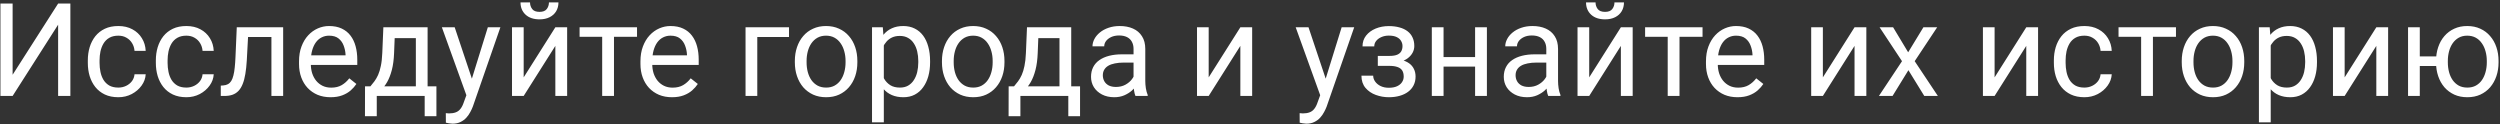 <?xml version="1.0" encoding="UTF-8"?> <svg xmlns="http://www.w3.org/2000/svg" width="743" height="37" viewBox="0 0 743 37" fill="none"><rect x="0" y="0" width="743" height="37" fill="#333333" stroke="none"/><path d="M3.75 22.219L17.274 1.057H20.914V28.519H17.274V7.338L3.75 28.519H0.129V1.057H3.75V22.219ZM35.173 26.029C36.002 26.029 36.77 25.859 37.474 25.52C38.178 25.18 38.756 24.715 39.209 24.124C39.661 23.52 39.919 22.835 39.982 22.068H43.302C43.239 23.275 42.83 24.401 42.076 25.444C41.334 26.475 40.359 27.311 39.152 27.953C37.945 28.581 36.619 28.896 35.173 28.896C33.639 28.896 32.3 28.625 31.155 28.085C30.024 27.544 29.081 26.802 28.326 25.859C27.584 24.916 27.025 23.835 26.648 22.615C26.283 21.383 26.101 20.081 26.101 18.711V17.919C26.101 16.548 26.283 15.253 26.648 14.033C27.025 12.801 27.584 11.713 28.326 10.771C29.081 9.827 30.024 9.086 31.155 8.545C32.3 8.004 33.639 7.734 35.173 7.734C36.77 7.734 38.165 8.061 39.36 8.715C40.554 9.356 41.491 10.236 42.17 11.355C42.862 12.462 43.239 13.719 43.302 15.127H39.982C39.919 14.285 39.68 13.524 39.265 12.845C38.863 12.166 38.31 11.626 37.606 11.223C36.914 10.808 36.103 10.601 35.173 10.601C34.104 10.601 33.205 10.815 32.475 11.242C31.759 11.657 31.187 12.223 30.759 12.94C30.344 13.644 30.043 14.43 29.854 15.297C29.678 16.152 29.59 17.026 29.59 17.919V18.711C29.59 19.604 29.678 20.484 29.854 21.351C30.03 22.219 30.325 23.005 30.74 23.709C31.168 24.413 31.74 24.979 32.457 25.407C33.186 25.822 34.091 26.029 35.173 26.029ZM55.392 26.029C56.221 26.029 56.988 25.859 57.693 25.52C58.397 25.18 58.975 24.715 59.428 24.124C59.88 23.52 60.138 22.835 60.201 22.068H63.52C63.458 23.275 63.049 24.401 62.295 25.444C61.553 26.475 60.578 27.311 59.371 27.953C58.164 28.581 56.837 28.896 55.392 28.896C53.858 28.896 52.518 28.625 51.374 28.085C50.242 27.544 49.299 26.802 48.545 25.859C47.803 24.916 47.244 23.835 46.866 22.615C46.502 21.383 46.319 20.081 46.319 18.711V17.919C46.319 16.548 46.502 15.253 46.866 14.033C47.244 12.801 47.803 11.713 48.545 10.771C49.299 9.827 50.242 9.086 51.374 8.545C52.518 8.004 53.858 7.734 55.392 7.734C56.988 7.734 58.384 8.061 59.579 8.715C60.773 9.356 61.71 10.236 62.389 11.355C63.08 12.462 63.458 13.719 63.52 15.127H60.201C60.138 14.285 59.899 13.524 59.484 12.845C59.082 12.166 58.529 11.626 57.825 11.223C57.133 10.808 56.322 10.601 55.392 10.601C54.323 10.601 53.424 10.815 52.694 11.242C51.978 11.657 51.406 12.223 50.978 12.94C50.563 13.644 50.261 14.43 50.073 15.297C49.897 16.152 49.809 17.026 49.809 17.919V18.711C49.809 19.604 49.897 20.484 50.073 21.351C50.249 22.219 50.544 23.005 50.959 23.709C51.387 24.413 51.959 24.979 52.675 25.407C53.405 25.822 54.31 26.029 55.392 26.029ZM81.08 8.111V10.997H71.216V8.111H81.08ZM84.154 8.111V28.519H80.665V8.111H84.154ZM70.367 8.111H73.875L73.347 17.956C73.259 19.478 73.114 20.823 72.913 21.993C72.725 23.149 72.461 24.143 72.121 24.973C71.794 25.803 71.379 26.482 70.876 27.01C70.386 27.525 69.795 27.909 69.103 28.16C68.412 28.399 67.613 28.519 66.708 28.519H65.614V25.444L66.368 25.388C66.909 25.35 67.368 25.224 67.745 25.01C68.135 24.797 68.462 24.482 68.726 24.067C68.99 23.64 69.204 23.093 69.367 22.427C69.543 21.76 69.675 20.968 69.763 20.05C69.864 19.132 69.939 18.063 69.99 16.844L70.367 8.111ZM98.243 28.896C96.823 28.896 95.534 28.657 94.377 28.179C93.233 27.689 92.246 27.003 91.416 26.123C90.598 25.243 89.97 24.199 89.53 22.992C89.09 21.785 88.87 20.465 88.87 19.032V18.239C88.87 16.58 89.115 15.102 89.605 13.807C90.096 12.499 90.762 11.393 91.604 10.488C92.447 9.582 93.402 8.897 94.471 8.432C95.54 7.966 96.647 7.734 97.791 7.734C99.249 7.734 100.507 7.985 101.563 8.488C102.632 8.991 103.506 9.695 104.185 10.601C104.864 11.493 105.366 12.55 105.693 13.769C106.02 14.976 106.184 16.297 106.184 17.73V19.296H90.944V16.448H102.695V16.183C102.644 15.278 102.456 14.398 102.129 13.543C101.814 12.688 101.311 11.984 100.62 11.431C99.928 10.877 98.985 10.601 97.791 10.601C96.999 10.601 96.269 10.771 95.603 11.11C94.936 11.437 94.364 11.927 93.886 12.581C93.409 13.235 93.038 14.033 92.774 14.976C92.51 15.919 92.378 17.007 92.378 18.239V19.032C92.378 20 92.51 20.911 92.774 21.766C93.05 22.609 93.446 23.351 93.962 23.992C94.49 24.633 95.125 25.136 95.867 25.501C96.621 25.866 97.476 26.048 98.432 26.048C99.664 26.048 100.708 25.796 101.563 25.293C102.418 24.79 103.166 24.118 103.807 23.275L105.92 24.954C105.48 25.62 104.92 26.255 104.241 26.859C103.562 27.462 102.726 27.953 101.733 28.33C100.752 28.707 99.589 28.896 98.243 28.896ZM113.936 8.111H117.425L117.123 15.75C117.048 17.686 116.828 19.358 116.463 20.767C116.098 22.175 115.633 23.376 115.067 24.369C114.501 25.35 113.866 26.174 113.162 26.84C112.471 27.506 111.754 28.066 111.012 28.519H109.277L109.371 25.671L110.088 25.652C110.503 25.161 110.905 24.658 111.295 24.143C111.685 23.615 112.043 22.992 112.37 22.276C112.697 21.546 112.967 20.66 113.181 19.616C113.408 18.56 113.552 17.271 113.615 15.75L113.936 8.111ZM114.803 8.111H127.082V28.519H123.592V11.336H114.803V8.111ZM108.485 25.652H129.703V34.535H126.214V28.519H111.974V34.535H108.466L108.485 25.652ZM139.303 26.406L144.981 8.111H148.715L140.529 31.668C140.341 32.171 140.089 32.712 139.775 33.29C139.473 33.881 139.083 34.441 138.606 34.969C138.128 35.497 137.549 35.925 136.87 36.252C136.204 36.591 135.406 36.761 134.475 36.761C134.198 36.761 133.846 36.723 133.419 36.648C132.991 36.572 132.69 36.509 132.514 36.459L132.495 33.63C132.595 33.642 132.752 33.655 132.966 33.668C133.193 33.693 133.35 33.705 133.438 33.705C134.23 33.705 134.903 33.598 135.456 33.385C136.009 33.184 136.474 32.838 136.852 32.347C137.241 31.869 137.575 31.209 137.851 30.367L139.303 26.406ZM135.135 8.111L140.435 23.954L141.34 27.632L138.832 28.915L131.325 8.111H135.135ZM155.637 22.992L165.049 8.111H168.557V28.519H165.049V13.637L155.637 28.519H152.167V8.111H155.637V22.992ZM163.144 0.718H165.973C165.973 1.698 165.746 2.572 165.294 3.339C164.841 4.094 164.194 4.685 163.351 5.112C162.509 5.54 161.509 5.753 160.352 5.753C158.604 5.753 157.221 5.288 156.203 4.358C155.197 3.415 154.694 2.201 154.694 0.718H157.523C157.523 1.46 157.737 2.113 158.164 2.679C158.592 3.245 159.321 3.528 160.352 3.528C161.358 3.528 162.075 3.245 162.502 2.679C162.93 2.113 163.144 1.46 163.144 0.718ZM182.476 8.111V28.519H178.968V8.111H182.476ZM189.323 8.111V10.94H172.253V8.111H189.323ZM199.715 28.896C198.294 28.896 197.005 28.657 195.848 28.179C194.704 27.689 193.717 27.003 192.887 26.123C192.07 25.243 191.441 24.199 191.001 22.992C190.561 21.785 190.341 20.465 190.341 19.032V18.239C190.341 16.58 190.586 15.102 191.077 13.807C191.567 12.499 192.233 11.393 193.076 10.488C193.918 9.582 194.874 8.897 195.943 8.432C197.011 7.966 198.118 7.734 199.262 7.734C200.721 7.734 201.978 7.985 203.034 8.488C204.103 8.991 204.977 9.695 205.656 10.601C206.335 11.493 206.838 12.55 207.165 13.769C207.492 14.976 207.655 16.297 207.655 17.73V19.296H192.416V16.448H204.166V16.183C204.116 15.278 203.927 14.398 203.6 13.543C203.286 12.688 202.783 11.984 202.091 11.431C201.4 10.877 200.457 10.601 199.262 10.601C198.47 10.601 197.741 10.771 197.074 11.11C196.408 11.437 195.836 11.927 195.358 12.581C194.88 13.235 194.509 14.033 194.245 14.976C193.981 15.919 193.849 17.007 193.849 18.239V19.032C193.849 20 193.981 20.911 194.245 21.766C194.522 22.609 194.918 23.351 195.433 23.992C195.962 24.633 196.597 25.136 197.338 25.501C198.093 25.866 198.948 26.048 199.903 26.048C201.136 26.048 202.179 25.796 203.034 25.293C203.889 24.79 204.638 24.118 205.279 23.275L207.391 24.954C206.951 25.62 206.392 26.255 205.713 26.859C205.034 27.462 204.197 27.953 203.204 28.33C202.223 28.707 201.06 28.896 199.715 28.896ZM234.494 8.111V10.997H225.064V28.519H221.575V8.111H234.494ZM236.229 18.541V18.107C236.229 16.636 236.443 15.272 236.871 14.014C237.298 12.745 237.914 11.644 238.719 10.714C239.524 9.771 240.498 9.042 241.643 8.526C242.787 7.998 244.069 7.734 245.49 7.734C246.924 7.734 248.212 7.998 249.357 8.526C250.513 9.042 251.494 9.771 252.299 10.714C253.116 11.644 253.739 12.745 254.166 14.014C254.594 15.272 254.807 16.636 254.807 18.107V18.541C254.807 20.012 254.594 21.377 254.166 22.634C253.739 23.891 253.116 24.992 252.299 25.935C251.494 26.865 250.52 27.594 249.376 28.122C248.244 28.638 246.961 28.896 245.528 28.896C244.094 28.896 242.806 28.638 241.661 28.122C240.517 27.594 239.536 26.865 238.719 25.935C237.914 24.992 237.298 23.891 236.871 22.634C236.443 21.377 236.229 20.012 236.229 18.541ZM239.719 18.107V18.541C239.719 19.56 239.838 20.521 240.077 21.427C240.316 22.32 240.674 23.112 241.152 23.803C241.643 24.495 242.252 25.042 242.982 25.444C243.711 25.834 244.56 26.029 245.528 26.029C246.484 26.029 247.32 25.834 248.036 25.444C248.766 25.042 249.369 24.495 249.847 23.803C250.325 23.112 250.683 22.32 250.922 21.427C251.174 20.521 251.299 19.56 251.299 18.541V18.107C251.299 17.101 251.174 16.152 250.922 15.259C250.683 14.354 250.319 13.556 249.828 12.864C249.35 12.16 248.747 11.607 248.018 11.204C247.301 10.802 246.458 10.601 245.49 10.601C244.535 10.601 243.692 10.802 242.963 11.204C242.246 11.607 241.643 12.16 241.152 12.864C240.674 13.556 240.316 14.354 240.077 15.259C239.838 16.152 239.719 17.101 239.719 18.107ZM262.672 12.034V36.365H259.164V8.111H262.371L262.672 12.034ZM276.422 18.145V18.541C276.422 20.025 276.246 21.402 275.894 22.672C275.542 23.929 275.026 25.023 274.347 25.953C273.681 26.884 272.857 27.607 271.877 28.122C270.896 28.638 269.77 28.896 268.5 28.896C267.205 28.896 266.061 28.682 265.068 28.255C264.074 27.827 263.232 27.205 262.54 26.387C261.849 25.57 261.296 24.589 260.881 23.445C260.478 22.301 260.202 21.012 260.051 19.578V17.466C260.202 15.957 260.485 14.605 260.899 13.411C261.314 12.216 261.861 11.198 262.54 10.355C263.232 9.501 264.068 8.853 265.049 8.413C266.03 7.96 267.161 7.734 268.444 7.734C269.726 7.734 270.864 7.985 271.858 8.488C272.851 8.979 273.687 9.683 274.366 10.601C275.045 11.519 275.554 12.619 275.894 13.901C276.246 15.171 276.422 16.586 276.422 18.145ZM272.914 18.541V18.145C272.914 17.127 272.807 16.171 272.593 15.278C272.379 14.373 272.046 13.581 271.594 12.902C271.154 12.21 270.588 11.669 269.896 11.28C269.205 10.877 268.381 10.676 267.425 10.676C266.545 10.676 265.778 10.827 265.124 11.129C264.483 11.431 263.936 11.839 263.483 12.355C263.031 12.858 262.66 13.436 262.371 14.09C262.094 14.731 261.887 15.398 261.748 16.089V20.974C262 21.854 262.352 22.684 262.804 23.464C263.257 24.231 263.861 24.853 264.615 25.331C265.37 25.796 266.319 26.029 267.463 26.029C268.406 26.029 269.217 25.834 269.896 25.444C270.588 25.042 271.154 24.495 271.594 23.803C272.046 23.112 272.379 22.32 272.593 21.427C272.807 20.521 272.914 19.56 272.914 18.541ZM279.949 18.541V18.107C279.949 16.636 280.163 15.272 280.59 14.014C281.018 12.745 281.634 11.644 282.439 10.714C283.243 9.771 284.218 9.042 285.362 8.526C286.506 7.998 287.789 7.734 289.21 7.734C290.643 7.734 291.932 7.998 293.076 8.526C294.233 9.042 295.214 9.771 296.018 10.714C296.836 11.644 297.458 12.745 297.886 14.014C298.313 15.272 298.527 16.636 298.527 18.107V18.541C298.527 20.012 298.313 21.377 297.886 22.634C297.458 23.891 296.836 24.992 296.018 25.935C295.214 26.865 294.239 27.594 293.095 28.122C291.963 28.638 290.681 28.896 289.247 28.896C287.814 28.896 286.525 28.638 285.381 28.122C284.237 27.594 283.256 26.865 282.439 25.935C281.634 24.992 281.018 23.891 280.59 22.634C280.163 21.377 279.949 20.012 279.949 18.541ZM283.438 18.107V18.541C283.438 19.56 283.558 20.521 283.797 21.427C284.035 22.32 284.394 23.112 284.872 23.803C285.362 24.495 285.972 25.042 286.701 25.444C287.43 25.834 288.279 26.029 289.247 26.029C290.203 26.029 291.039 25.834 291.756 25.444C292.485 25.042 293.089 24.495 293.567 23.803C294.044 23.112 294.403 22.32 294.642 21.427C294.893 20.521 295.019 19.56 295.019 18.541V18.107C295.019 17.101 294.893 16.152 294.642 15.259C294.403 14.354 294.038 13.556 293.548 12.864C293.07 12.16 292.466 11.607 291.737 11.204C291.02 10.802 290.178 10.601 289.21 10.601C288.254 10.601 287.412 10.802 286.682 11.204C285.966 11.607 285.362 12.16 284.872 12.864C284.394 13.556 284.035 14.354 283.797 15.259C283.558 16.152 283.438 17.101 283.438 18.107ZM305.223 8.111H308.712L308.41 15.75C308.335 17.686 308.115 19.358 307.75 20.767C307.385 22.175 306.92 23.376 306.354 24.369C305.788 25.35 305.153 26.174 304.449 26.84C303.758 27.506 303.041 28.066 302.299 28.519H300.564L300.658 25.671L301.375 25.652C301.79 25.161 302.192 24.658 302.582 24.143C302.972 23.615 303.33 22.992 303.657 22.276C303.984 21.546 304.254 20.66 304.468 19.616C304.694 18.56 304.839 17.271 304.902 15.75L305.223 8.111ZM306.09 8.111H318.369V28.519H314.879V11.336H306.09V8.111ZM299.772 25.652H320.99V34.535H317.501V28.519H303.261V34.535H299.753L299.772 25.652ZM336.89 25.029V14.524C336.89 13.719 336.726 13.021 336.4 12.43C336.085 11.827 335.607 11.361 334.966 11.034C334.325 10.708 333.533 10.544 332.59 10.544C331.709 10.544 330.936 10.695 330.27 10.997C329.616 11.299 329.1 11.695 328.723 12.185C328.359 12.675 328.176 13.204 328.176 13.769H324.687C324.687 13.04 324.876 12.317 325.253 11.6C325.63 10.884 326.171 10.236 326.875 9.658C327.592 9.067 328.447 8.601 329.44 8.262C330.446 7.91 331.565 7.734 332.797 7.734C334.281 7.734 335.589 7.985 336.72 8.488C337.864 8.991 338.757 9.752 339.398 10.771C340.052 11.776 340.379 13.04 340.379 14.562V24.067C340.379 24.746 340.436 25.469 340.549 26.236C340.675 27.003 340.857 27.663 341.096 28.217V28.519H337.456C337.28 28.116 337.141 27.582 337.041 26.915C336.94 26.236 336.89 25.608 336.89 25.029ZM337.493 16.146L337.531 18.598H334.004C333.011 18.598 332.124 18.68 331.345 18.843C330.565 18.994 329.911 19.226 329.383 19.541C328.855 19.855 328.453 20.251 328.176 20.729C327.9 21.194 327.761 21.741 327.761 22.37C327.761 23.011 327.906 23.596 328.195 24.124C328.484 24.652 328.918 25.073 329.496 25.388C330.087 25.689 330.81 25.84 331.665 25.84C332.734 25.84 333.677 25.614 334.495 25.161C335.312 24.709 335.959 24.155 336.437 23.502C336.928 22.848 337.192 22.213 337.229 21.597L338.719 23.275C338.631 23.803 338.393 24.388 338.003 25.029C337.613 25.671 337.091 26.287 336.437 26.878C335.796 27.456 335.029 27.94 334.136 28.33C333.256 28.707 332.263 28.896 331.156 28.896C329.773 28.896 328.56 28.625 327.516 28.085C326.485 27.544 325.68 26.821 325.102 25.916C324.536 24.998 324.253 23.973 324.253 22.841C324.253 21.747 324.467 20.786 324.894 19.956C325.322 19.113 325.938 18.415 326.743 17.862C327.548 17.296 328.516 16.869 329.647 16.58C330.779 16.29 332.043 16.146 333.438 16.146H337.493ZM359.221 22.992L368.633 8.111H372.141V28.519H368.633V13.637L359.221 28.519H355.751V8.111H359.221V22.992ZM393.058 26.406L398.735 8.111H402.469L394.284 31.668C394.095 32.171 393.843 32.712 393.529 33.29C393.227 33.881 392.838 34.441 392.36 34.969C391.882 35.497 391.304 35.925 390.625 36.252C389.958 36.591 389.16 36.761 388.229 36.761C387.953 36.761 387.601 36.723 387.173 36.648C386.746 36.572 386.444 36.509 386.268 36.459L386.249 33.63C386.349 33.642 386.507 33.655 386.72 33.668C386.947 33.693 387.104 33.705 387.192 33.705C387.984 33.705 388.657 33.598 389.21 33.385C389.763 33.184 390.228 32.838 390.606 32.347C390.995 31.869 391.329 31.209 391.605 30.367L393.058 26.406ZM388.889 8.111L394.189 23.954L395.095 27.632L392.586 28.915L385.079 8.111H388.889ZM413.239 18.767H409.485V16.617H412.956C413.924 16.617 414.691 16.498 415.257 16.259C415.823 16.008 416.225 15.662 416.464 15.222C416.703 14.782 416.822 14.266 416.822 13.675C416.822 13.147 416.684 12.65 416.407 12.185C416.143 11.707 415.716 11.324 415.125 11.034C414.534 10.733 413.742 10.582 412.748 10.582C411.944 10.582 411.214 10.726 410.56 11.016C409.907 11.292 409.385 11.676 408.995 12.166C408.618 12.644 408.429 13.185 408.429 13.788H404.94C404.94 12.543 405.292 11.475 405.996 10.582C406.713 9.677 407.662 8.979 408.844 8.488C410.039 7.998 411.34 7.753 412.748 7.753C413.93 7.753 414.987 7.885 415.917 8.149C416.86 8.4 417.658 8.778 418.312 9.28C418.966 9.771 419.463 10.387 419.802 11.129C420.154 11.858 420.33 12.707 420.33 13.675C420.33 14.367 420.167 15.021 419.84 15.637C419.513 16.253 419.042 16.8 418.425 17.277C417.809 17.743 417.061 18.107 416.181 18.371C415.313 18.636 414.333 18.767 413.239 18.767ZM409.485 17.447H413.239C414.458 17.447 415.533 17.567 416.464 17.806C417.394 18.032 418.174 18.371 418.803 18.824C419.431 19.277 419.903 19.836 420.217 20.503C420.544 21.157 420.708 21.911 420.708 22.766C420.708 23.722 420.513 24.583 420.123 25.35C419.746 26.104 419.205 26.746 418.501 27.274C417.797 27.802 416.954 28.204 415.974 28.481C415.005 28.758 413.93 28.896 412.748 28.896C411.428 28.896 410.146 28.669 408.901 28.217C407.656 27.764 406.631 27.066 405.826 26.123C405.022 25.168 404.619 23.954 404.619 22.483H408.109C408.109 23.099 408.303 23.684 408.693 24.237C409.083 24.79 409.624 25.237 410.315 25.576C411.019 25.916 411.83 26.085 412.748 26.085C413.729 26.085 414.546 25.935 415.2 25.633C415.854 25.331 416.344 24.929 416.671 24.426C417.011 23.923 417.181 23.376 417.181 22.785C417.181 22.018 417.03 21.402 416.728 20.936C416.426 20.471 415.961 20.132 415.332 19.918C414.716 19.692 413.924 19.578 412.956 19.578H409.485V17.447ZM439.078 16.957V19.786H428.29V16.957H439.078ZM429.025 8.111V28.519H425.536V8.111H429.025ZM441.907 8.111V28.519H438.399V8.111H441.907ZM459.561 25.029V14.524C459.561 13.719 459.398 13.021 459.071 12.43C458.756 11.827 458.278 11.361 457.637 11.034C456.996 10.708 456.204 10.544 455.261 10.544C454.381 10.544 453.607 10.695 452.941 10.997C452.287 11.299 451.771 11.695 451.394 12.185C451.03 12.675 450.847 13.204 450.847 13.769H447.358C447.358 13.04 447.547 12.317 447.924 11.6C448.301 10.884 448.842 10.236 449.546 9.658C450.263 9.067 451.118 8.601 452.111 8.262C453.117 7.91 454.236 7.734 455.468 7.734C456.952 7.734 458.26 7.985 459.391 8.488C460.536 8.991 461.428 9.752 462.07 10.771C462.723 11.776 463.05 13.04 463.05 14.562V24.067C463.05 24.746 463.107 25.469 463.22 26.236C463.346 27.003 463.528 27.663 463.767 28.217V28.519H460.127C459.951 28.116 459.813 27.582 459.712 26.915C459.611 26.236 459.561 25.608 459.561 25.029ZM460.165 16.146L460.202 18.598H456.675C455.682 18.598 454.796 18.68 454.016 18.843C453.236 18.994 452.583 19.226 452.054 19.541C451.526 19.855 451.124 20.251 450.847 20.729C450.571 21.194 450.432 21.741 450.432 22.37C450.432 23.011 450.577 23.596 450.866 24.124C451.155 24.652 451.589 25.073 452.168 25.388C452.759 25.689 453.482 25.84 454.337 25.84C455.405 25.84 456.348 25.614 457.166 25.161C457.983 24.709 458.631 24.155 459.108 23.502C459.599 22.848 459.863 22.213 459.901 21.597L461.391 23.275C461.303 23.803 461.064 24.388 460.674 25.029C460.284 25.671 459.762 26.287 459.108 26.878C458.467 27.456 457.7 27.94 456.807 28.33C455.927 28.707 454.934 28.896 453.827 28.896C452.444 28.896 451.231 28.625 450.187 28.085C449.156 27.544 448.351 26.821 447.773 25.916C447.207 24.998 446.924 23.973 446.924 22.841C446.924 21.747 447.138 20.786 447.566 19.956C447.993 19.113 448.609 18.415 449.414 17.862C450.219 17.296 451.187 16.869 452.318 16.58C453.45 16.29 454.714 16.146 456.109 16.146H460.165ZM472.311 22.992L481.723 8.111H485.231V28.519H481.723V13.637L472.311 28.519H468.841V8.111H472.311V22.992ZM479.818 0.718H482.647C482.647 1.698 482.42 2.572 481.968 3.339C481.515 4.094 480.867 4.685 480.025 5.112C479.183 5.54 478.183 5.753 477.026 5.753C475.278 5.753 473.895 5.288 472.877 4.358C471.871 3.415 471.368 2.201 471.368 0.718H474.197C474.197 1.46 474.411 2.113 474.838 2.679C475.266 3.245 475.995 3.528 477.026 3.528C478.032 3.528 478.749 3.245 479.176 2.679C479.604 2.113 479.818 1.46 479.818 0.718ZM499.15 8.111V28.519H495.642V8.111H499.15ZM505.996 8.111V10.94H488.927V8.111H505.996ZM516.389 28.896C514.968 28.896 513.679 28.657 512.522 28.179C511.378 27.689 510.391 27.003 509.561 26.123C508.744 25.243 508.115 24.199 507.675 22.992C507.235 21.785 507.015 20.465 507.015 19.032V18.239C507.015 16.58 507.26 15.102 507.751 13.807C508.241 12.499 508.907 11.393 509.75 10.488C510.592 9.582 511.548 8.897 512.617 8.432C513.685 7.966 514.792 7.734 515.936 7.734C517.395 7.734 518.652 7.985 519.708 8.488C520.777 8.991 521.651 9.695 522.33 10.601C523.009 11.493 523.512 12.55 523.839 13.769C524.166 14.976 524.329 16.297 524.329 17.73V19.296H509.09V16.448H520.84V16.183C520.79 15.278 520.601 14.398 520.274 13.543C519.96 12.688 519.457 11.984 518.765 11.431C518.074 10.877 517.131 10.601 515.936 10.601C515.144 10.601 514.415 10.771 513.748 11.11C513.082 11.437 512.51 11.927 512.032 12.581C511.554 13.235 511.183 14.033 510.919 14.976C510.655 15.919 510.523 17.007 510.523 18.239V19.032C510.523 20 510.655 20.911 510.919 21.766C511.196 22.609 511.592 23.351 512.107 23.992C512.635 24.633 513.27 25.136 514.012 25.501C514.767 25.866 515.622 26.048 516.577 26.048C517.81 26.048 518.853 25.796 519.708 25.293C520.563 24.79 521.311 24.118 521.953 23.275L524.065 24.954C523.625 25.62 523.066 26.255 522.387 26.859C521.708 27.462 520.871 27.953 519.878 28.33C518.897 28.707 517.734 28.896 516.389 28.896ZM541.757 22.992L551.168 8.111H554.676V28.519H551.168V13.637L541.757 28.519H538.286V8.111H541.757V22.992ZM562.636 8.111L567.106 15.542L571.632 8.111H575.725L569.048 18.183L575.933 28.519H571.896L567.181 20.861L562.466 28.519H558.411L565.276 18.183L558.618 8.111H562.636ZM592.794 22.992L602.206 8.111H605.714V28.519H602.206V13.637L592.794 28.519H589.324V8.111H592.794V22.992ZM619.482 26.029C620.312 26.029 621.079 25.859 621.783 25.52C622.487 25.18 623.066 24.715 623.519 24.124C623.971 23.52 624.229 22.835 624.292 22.068H627.611C627.548 23.275 627.14 24.401 626.385 25.444C625.644 26.475 624.669 27.311 623.462 27.953C622.255 28.581 620.928 28.896 619.482 28.896C617.948 28.896 616.609 28.625 615.465 28.085C614.333 27.544 613.39 26.802 612.636 25.859C611.894 24.916 611.334 23.835 610.957 22.615C610.593 21.383 610.41 20.081 610.41 18.711V17.919C610.41 16.548 610.593 15.253 610.957 14.033C611.334 12.801 611.894 11.713 612.636 10.771C613.39 9.827 614.333 9.086 615.465 8.545C616.609 8.004 617.948 7.734 619.482 7.734C621.079 7.734 622.475 8.061 623.669 8.715C624.864 9.356 625.801 10.236 626.48 11.355C627.171 12.462 627.548 13.719 627.611 15.127H624.292C624.229 14.285 623.99 13.524 623.575 12.845C623.173 12.166 622.62 11.626 621.915 11.223C621.224 10.808 620.413 10.601 619.482 10.601C618.414 10.601 617.515 10.815 616.785 11.242C616.069 11.657 615.496 12.223 615.069 12.94C614.654 13.644 614.352 14.43 614.164 15.297C613.988 16.152 613.9 17.026 613.9 17.919V18.711C613.9 19.604 613.988 20.484 614.164 21.351C614.34 22.219 614.635 23.005 615.05 23.709C615.478 24.413 616.05 24.979 616.766 25.407C617.496 25.822 618.401 26.029 619.482 26.029ZM639.852 8.111V28.519H636.344V8.111H639.852ZM646.699 8.111V10.94H629.629V8.111H646.699ZM648.415 18.541V18.107C648.415 16.636 648.629 15.272 649.056 14.014C649.484 12.745 650.1 11.644 650.905 10.714C651.709 9.771 652.684 9.042 653.828 8.526C654.972 7.998 656.255 7.734 657.676 7.734C659.109 7.734 660.398 7.998 661.542 8.526C662.699 9.042 663.68 9.771 664.484 10.714C665.302 11.644 665.924 12.745 666.352 14.014C666.779 15.272 666.993 16.636 666.993 18.107V18.541C666.993 20.012 666.779 21.377 666.352 22.634C665.924 23.891 665.302 24.992 664.484 25.935C663.68 26.865 662.705 27.594 661.561 28.122C660.429 28.638 659.147 28.896 657.713 28.896C656.28 28.896 654.991 28.638 653.847 28.122C652.703 27.594 651.722 26.865 650.905 25.935C650.1 24.992 649.484 23.891 649.056 22.634C648.629 21.377 648.415 20.012 648.415 18.541ZM651.904 18.107V18.541C651.904 19.56 652.024 20.521 652.263 21.427C652.501 22.32 652.86 23.112 653.338 23.803C653.828 24.495 654.438 25.042 655.167 25.444C655.896 25.834 656.745 26.029 657.713 26.029C658.669 26.029 659.505 25.834 660.222 25.444C660.951 25.042 661.555 24.495 662.032 23.803C662.51 23.112 662.869 22.32 663.108 21.427C663.359 20.521 663.485 19.56 663.485 18.541V18.107C663.485 17.101 663.359 16.152 663.108 15.259C662.869 14.354 662.504 13.556 662.014 12.864C661.536 12.16 660.932 11.607 660.203 11.204C659.486 10.802 658.644 10.601 657.676 10.601C656.72 10.601 655.878 10.802 655.148 11.204C654.432 11.607 653.828 12.16 653.338 12.864C652.86 13.556 652.501 14.354 652.263 15.259C652.024 16.152 651.904 17.101 651.904 18.107ZM674.858 12.034V36.365H671.35V8.111H674.556L674.858 12.034ZM688.607 18.145V18.541C688.607 20.025 688.431 21.402 688.079 22.672C687.727 23.929 687.212 25.023 686.533 25.953C685.866 26.884 685.043 27.607 684.062 28.122C683.081 28.638 681.956 28.896 680.686 28.896C679.391 28.896 678.246 28.682 677.253 28.255C676.26 27.827 675.417 27.205 674.726 26.387C674.034 25.57 673.481 24.589 673.066 23.445C672.664 22.301 672.387 21.012 672.236 19.578V17.466C672.387 15.957 672.67 14.605 673.085 13.411C673.5 12.216 674.047 11.198 674.726 10.355C675.417 9.501 676.254 8.853 677.234 8.413C678.215 7.96 679.347 7.734 680.629 7.734C681.912 7.734 683.05 7.985 684.043 8.488C685.036 8.979 685.873 9.683 686.552 10.601C687.231 11.519 687.74 12.619 688.079 13.901C688.431 15.171 688.607 16.586 688.607 18.145ZM685.099 18.541V18.145C685.099 17.127 684.992 16.171 684.779 15.278C684.565 14.373 684.232 13.581 683.779 12.902C683.339 12.21 682.773 11.669 682.082 11.28C681.39 10.877 680.566 10.676 679.611 10.676C678.731 10.676 677.964 10.827 677.31 11.129C676.668 11.431 676.121 11.839 675.669 12.355C675.216 12.858 674.845 13.436 674.556 14.09C674.279 14.731 674.072 15.398 673.934 16.089V20.974C674.185 21.854 674.537 22.684 674.99 23.464C675.442 24.231 676.046 24.853 676.8 25.331C677.555 25.796 678.504 26.029 679.648 26.029C680.592 26.029 681.403 25.834 682.082 25.444C682.773 25.042 683.339 24.495 683.779 23.803C684.232 23.112 684.565 22.32 684.779 21.427C684.992 20.521 685.099 19.56 685.099 18.541ZM696.831 22.992L706.242 8.111H709.75V28.519H706.242V13.637L696.831 28.519H693.36V8.111H696.831V22.992ZM726.97 16.768V19.616H716.125V16.768H726.97ZM719.162 8.111V28.519H715.673V8.111H719.162ZM723.99 18.541V18.107C723.99 16.636 724.204 15.272 724.632 14.014C725.059 12.745 725.675 11.644 726.48 10.714C727.297 9.771 728.272 9.042 729.403 8.526C730.548 7.998 731.83 7.734 733.251 7.734C734.697 7.734 735.992 7.998 737.136 8.526C738.281 9.042 739.255 9.771 740.06 10.714C740.877 11.644 741.5 12.745 741.927 14.014C742.355 15.272 742.568 16.636 742.568 18.107V18.541C742.568 20.012 742.355 21.377 741.927 22.634C741.5 23.891 740.883 24.992 740.079 25.935C739.274 26.865 738.299 27.594 737.155 28.122C736.011 28.638 734.722 28.896 733.289 28.896C731.855 28.896 730.567 28.638 729.422 28.122C728.278 27.594 727.297 26.865 726.48 25.935C725.675 24.992 725.059 23.891 724.632 22.634C724.204 21.377 723.99 20.012 723.99 18.541ZM727.498 18.107V18.541C727.498 19.56 727.618 20.521 727.857 21.427C728.096 22.32 728.454 23.112 728.932 23.803C729.422 24.495 730.026 25.042 730.743 25.444C731.472 25.834 732.321 26.029 733.289 26.029C734.257 26.029 735.099 25.834 735.816 25.444C736.545 25.042 737.149 24.495 737.627 23.803C738.105 23.112 738.463 22.32 738.702 21.427C738.953 20.521 739.079 19.56 739.079 18.541V18.107C739.079 17.101 738.953 16.152 738.702 15.259C738.463 14.354 738.098 13.556 737.608 12.864C737.13 12.16 736.527 11.607 735.797 11.204C735.068 10.802 734.219 10.601 733.251 10.601C732.295 10.601 731.459 10.802 730.743 11.204C730.026 11.607 729.422 12.16 728.932 12.864C728.454 13.556 728.096 14.354 727.857 15.259C727.618 16.152 727.498 17.101 727.498 18.107Z" fill="white"></path></svg> 